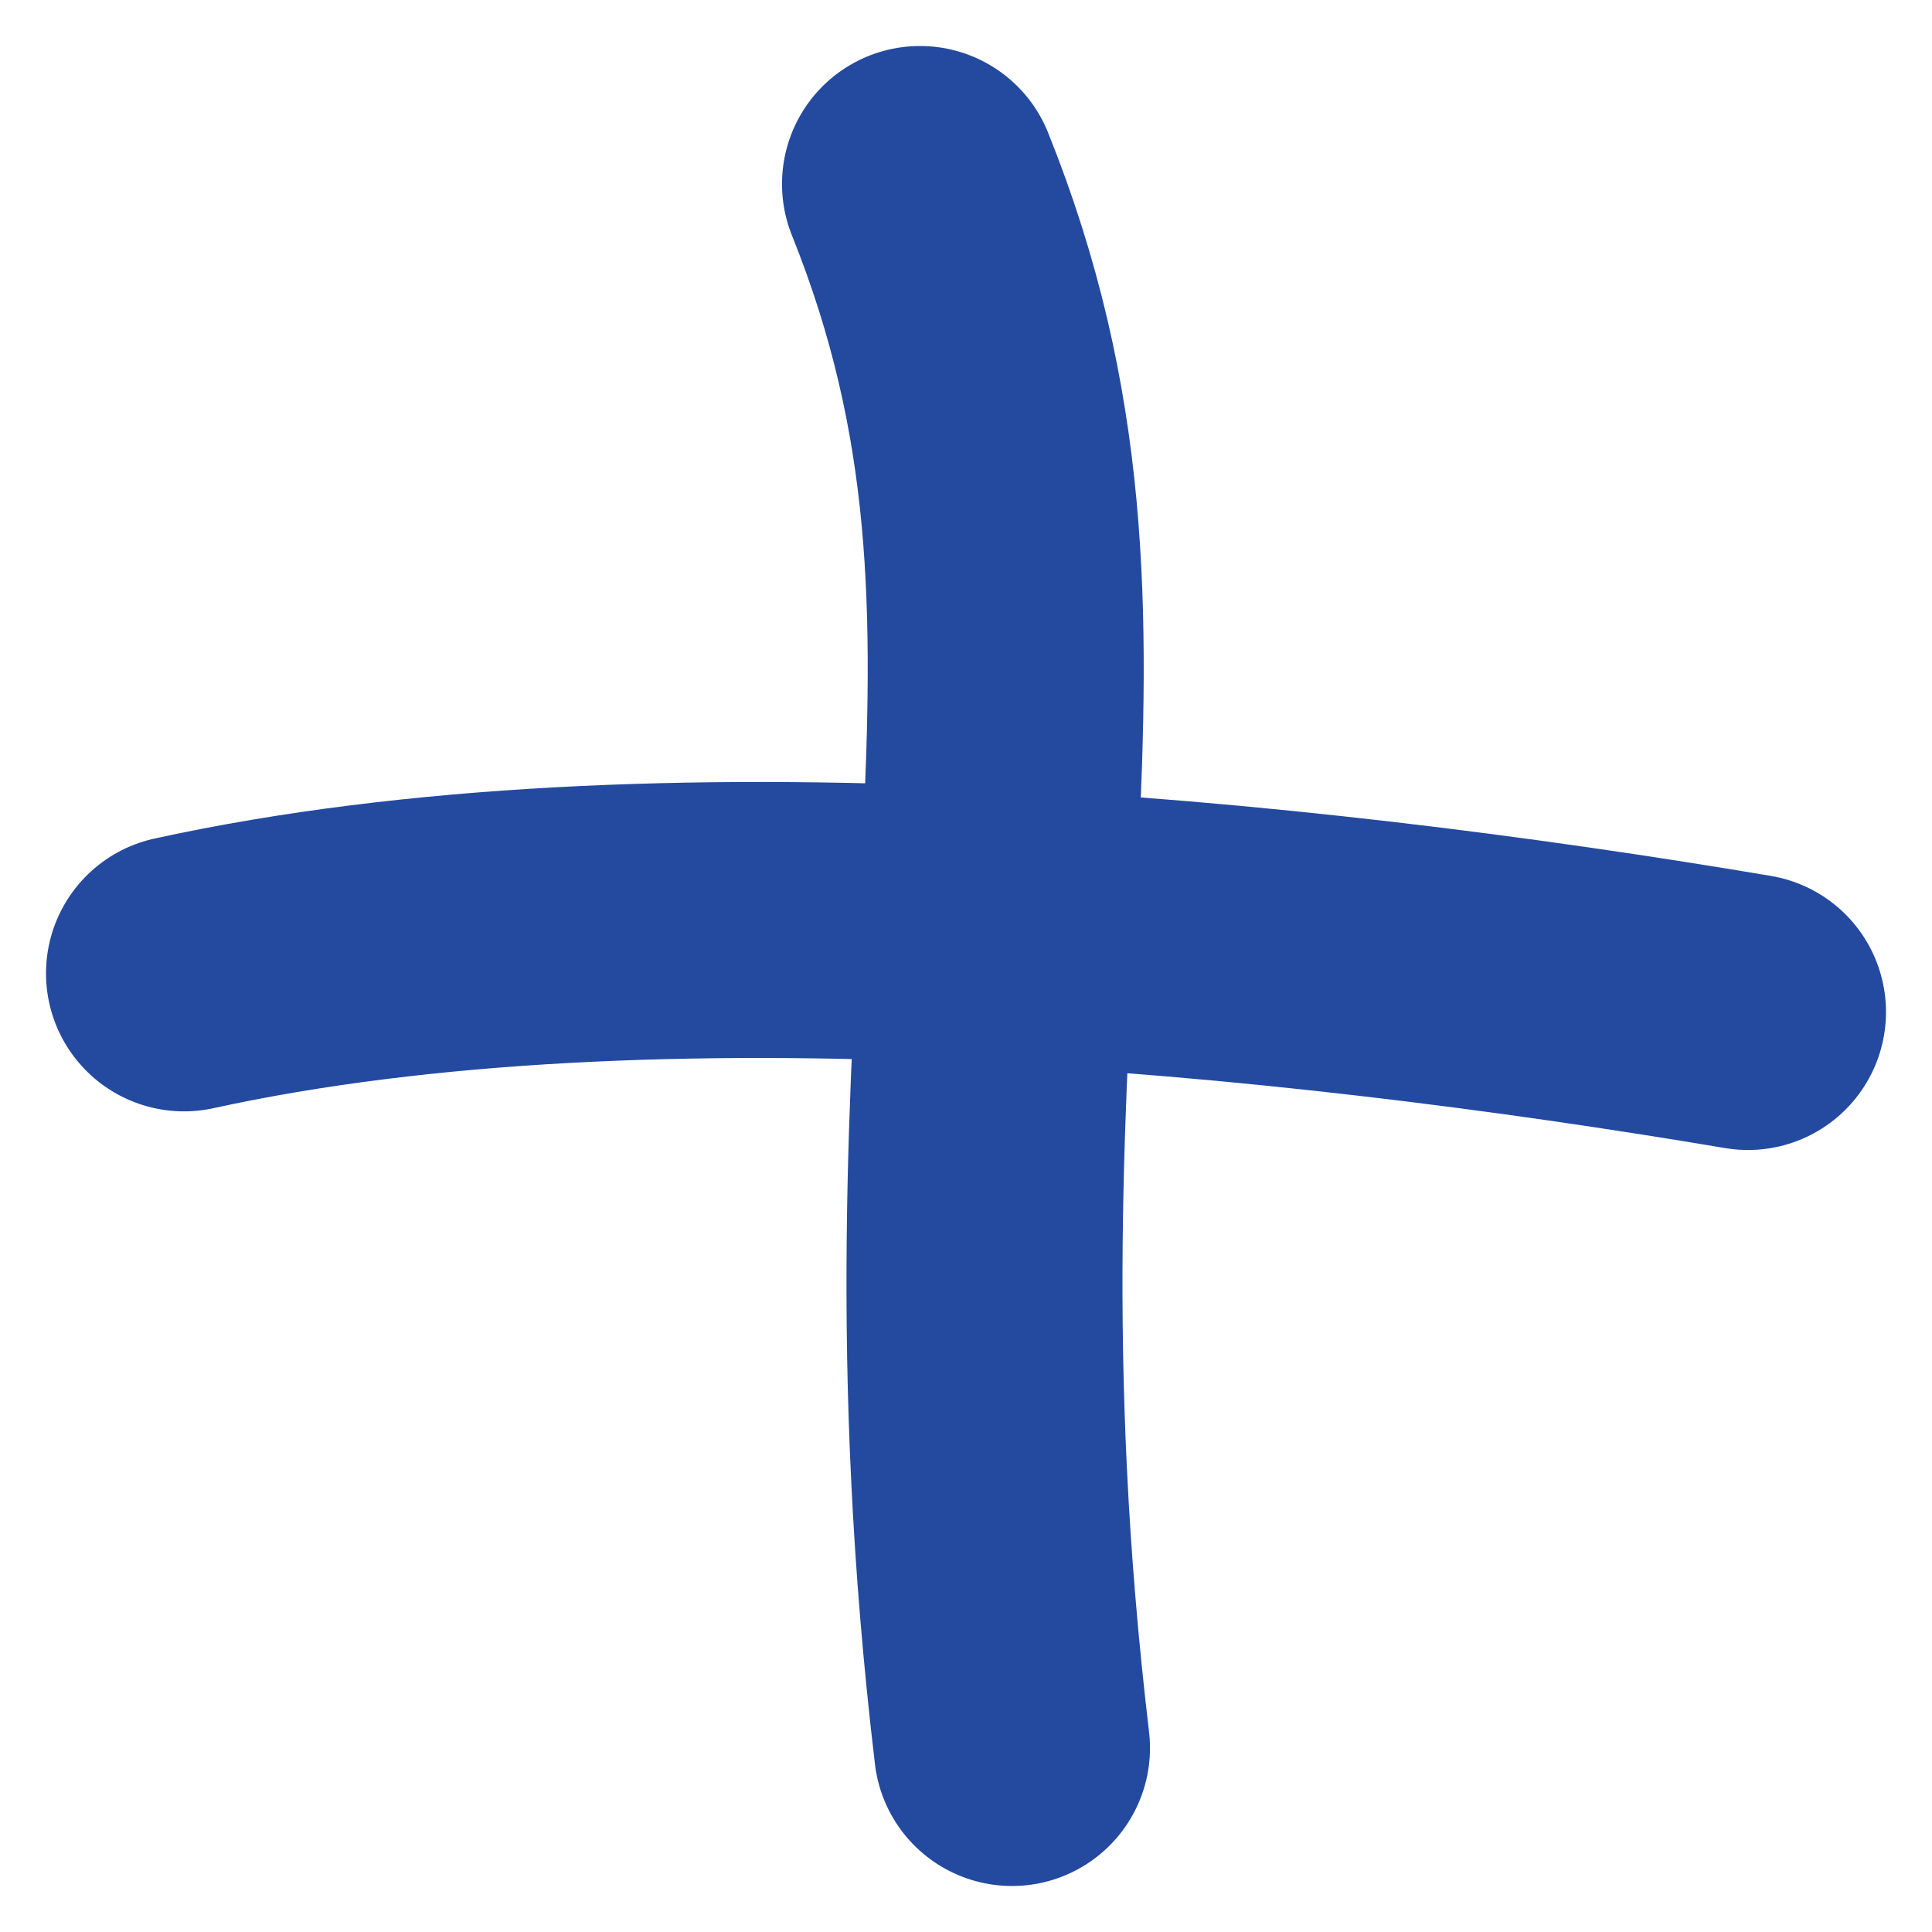 <svg width="21" height="21" viewBox="0 0 21 21" fill="none" xmlns="http://www.w3.org/2000/svg">
<path d="M2 10.58C7.114 9.461 14.024 10.161 19 11" stroke="#234A9F" stroke-width="3" stroke-linecap="round" stroke-linejoin="round"/>
<path d="M11 19C10 10.579 12 6.976 10 2" stroke="#234A9F" stroke-width="3" stroke-linecap="round" stroke-linejoin="round"/>
</svg>
